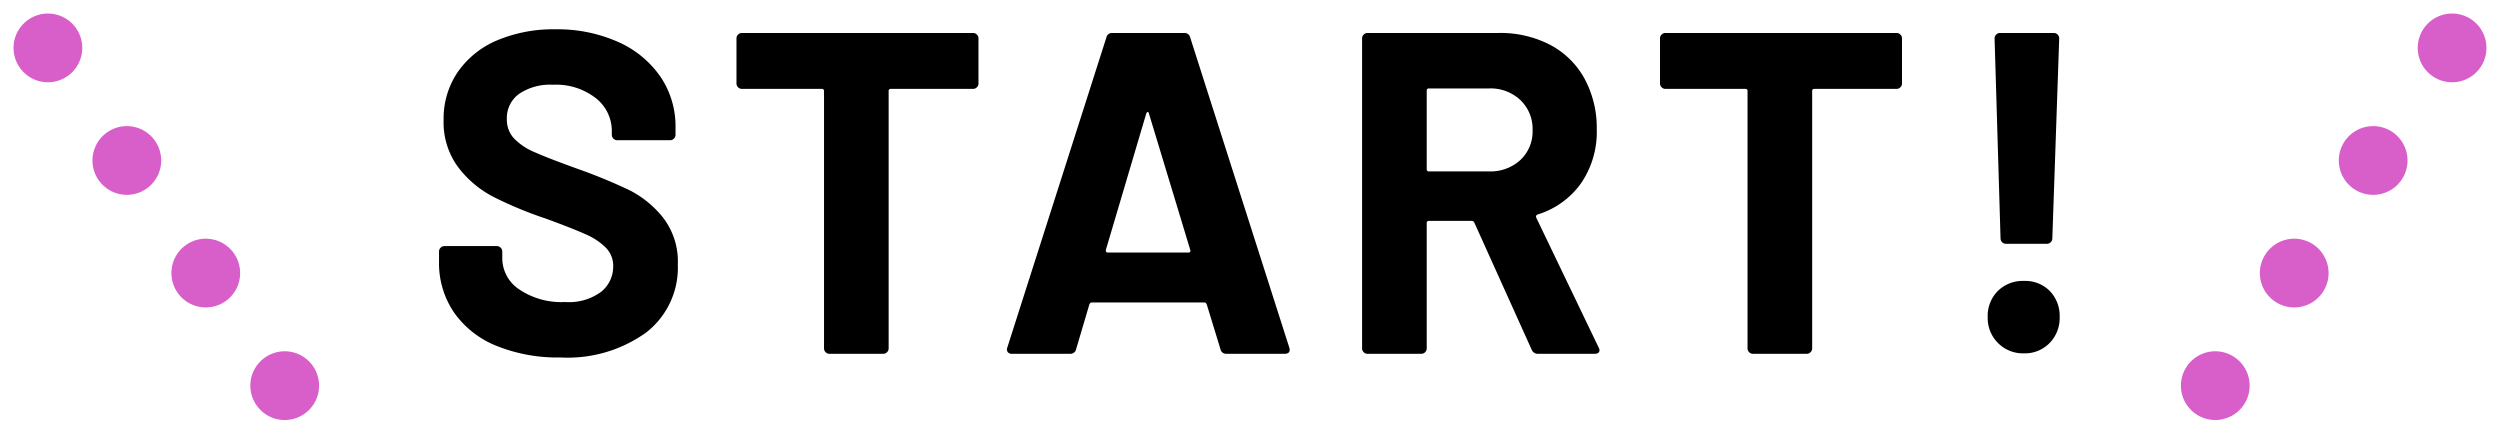 <svg xmlns="http://www.w3.org/2000/svg" width="109.093" height="19.418" viewBox="0 0 109.093 19.418"><path d="M24.458 15.599a7.115 7.115 0 01-2.8-.51 4.129 4.129 0 01-1.85-1.46 3.818 3.818 0 01-.65-2.21v-.44a.231.231 0 01.07-.17.231.231 0 01.17-.07h2.28a.231.231 0 01.17.07.231.231 0 01.07.17v.3a1.634 1.634 0 00.74 1.35 3.281 3.281 0 002 .55 2.365 2.365 0 001.58-.45 1.411 1.411 0 00.52-1.11 1.119 1.119 0 00-.32-.81 2.826 2.826 0 00-.87-.58q-.55-.25-1.75-.69a17.138 17.138 0 01-2.27-.94 4.559 4.559 0 01-1.56-1.31 3.292 3.292 0 01-.63-2.05 3.61 3.61 0 01.62-2.1 3.948 3.948 0 011.72-1.38 6.3 6.3 0 012.54-.48 6.491 6.491 0 012.71.54 4.417 4.417 0 011.86 1.51 3.861 3.861 0 01.67 2.25v.3a.231.231 0 01-.07.17.231.231 0 01-.17.07h-2.3a.231.231 0 01-.17-.07.231.231 0 01-.07-.17v-.16a1.817 1.817 0 00-.69-1.43 2.814 2.814 0 00-1.89-.59 2.392 2.392 0 00-1.47.4 1.3 1.3 0 00-.53 1.1 1.2 1.2 0 00.31.84 2.722 2.722 0 00.92.61q.61.27 1.89.73a23.541 23.541 0 012.23.92 4.443 4.443 0 011.46 1.19 3.122 3.122 0 01.65 2.05 3.581 3.581 0 01-1.38 2.97 5.874 5.874 0 01-3.74 1.09zm18-14.16a.231.231 0 01.17.07.231.231 0 01.07.17v1.96a.231.231 0 01-.07.17.231.231 0 01-.17.07h-3.58a.088.088 0 00-.1.1v11.22a.231.231 0 01-.07.17.231.231 0 01-.17.07h-2.34a.231.231 0 01-.17-.07.231.231 0 01-.07-.17V3.979a.088.088 0 00-.1-.1h-3.48a.231.231 0 01-.17-.07.231.231 0 01-.07-.17v-1.96a.231.231 0 01.07-.17.231.231 0 01.17-.07zm11.06 14a.251.251 0 01-.26-.2l-.6-1.96q-.04-.08-.1-.08h-4.92q-.06 0-.1.08l-.58 1.96a.251.251 0 01-.26.2h-2.54a.224.224 0 01-.18-.07.219.219 0 01-.02-.21l4.32-13.52a.251.251 0 01.26-.2h3.14a.251.251 0 01.26.2l4.32 13.52a.223.223 0 01.02.1q0 .18-.22.18zm-5.26-4.54q-.02.12.08.12h3.52q.12 0 .08-.12l-1.8-5.94q-.02-.08-.06-.07t-.06.07zm18.86 4.54a.283.283 0 01-.28-.18l-2.5-5.54a.128.128 0 00-.12-.08h-1.86a.088.088 0 00-.1.1v5.46a.231.231 0 01-.07.17.231.231 0 01-.17.07h-2.34a.231.231 0 01-.17-.07.231.231 0 01-.07-.17V1.679a.231.231 0 01.07-.17.231.231 0 01.17-.07h5.72a4.691 4.691 0 012.25.52 3.646 3.646 0 011.5 1.48 4.518 4.518 0 01.53 2.22 3.955 3.955 0 01-.68 2.33 3.621 3.621 0 01-1.9 1.37.1.1 0 00-.06.14l2.72 5.66a.307.307 0 01.04.12q0 .16-.22.16zm-4.76-11.58a.088.088 0 00-.1.1v3.42a.088.088 0 00.1.1h2.62a1.915 1.915 0 001.37-.5 1.706 1.706 0 00.53-1.3 1.738 1.738 0 00-.53-1.31 1.894 1.894 0 00-1.37-.51zm20.4-2.42a.231.231 0 01.17.07.231.231 0 01.07.17v1.96a.231.231 0 01-.07.17.231.231 0 01-.17.07h-3.58a.088.088 0 00-.1.1v11.22a.231.231 0 01-.07.17.231.231 0 01-.17.07h-2.34a.231.231 0 01-.17-.07.231.231 0 01-.07-.17V3.979a.088.088 0 00-.1-.1h-3.48a.231.231 0 01-.17-.07.231.231 0 01-.07-.17v-1.96a.231.231 0 01.07-.17.231.231 0 01.17-.07zm4.78 9.2a.231.231 0 01-.17-.07.231.231 0 01-.07-.17l-.26-8.72a.231.231 0 01.07-.17.231.231 0 01.17-.07h2.34a.231.231 0 01.17.07.231.231 0 01.07.17l-.3 8.72a.231.231 0 01-.07.17.231.231 0 01-.17.07zm.78 4.78a1.532 1.532 0 01-1.13-.45 1.533 1.533 0 01-.45-1.13 1.542 1.542 0 01.44-1.14 1.542 1.542 0 011.14-.44 1.509 1.509 0 011.13.44 1.562 1.562 0 01.43 1.14 1.551 1.551 0 01-.44 1.13 1.5 1.5 0 01-1.12.45z"/><path d="M2.09 2.09l10.684 15.238M107.002 2.09L96.318 17.328" fill="none" stroke="#d85ec9" stroke-linecap="round" stroke-width="3" stroke-dasharray="0 6"/></svg>